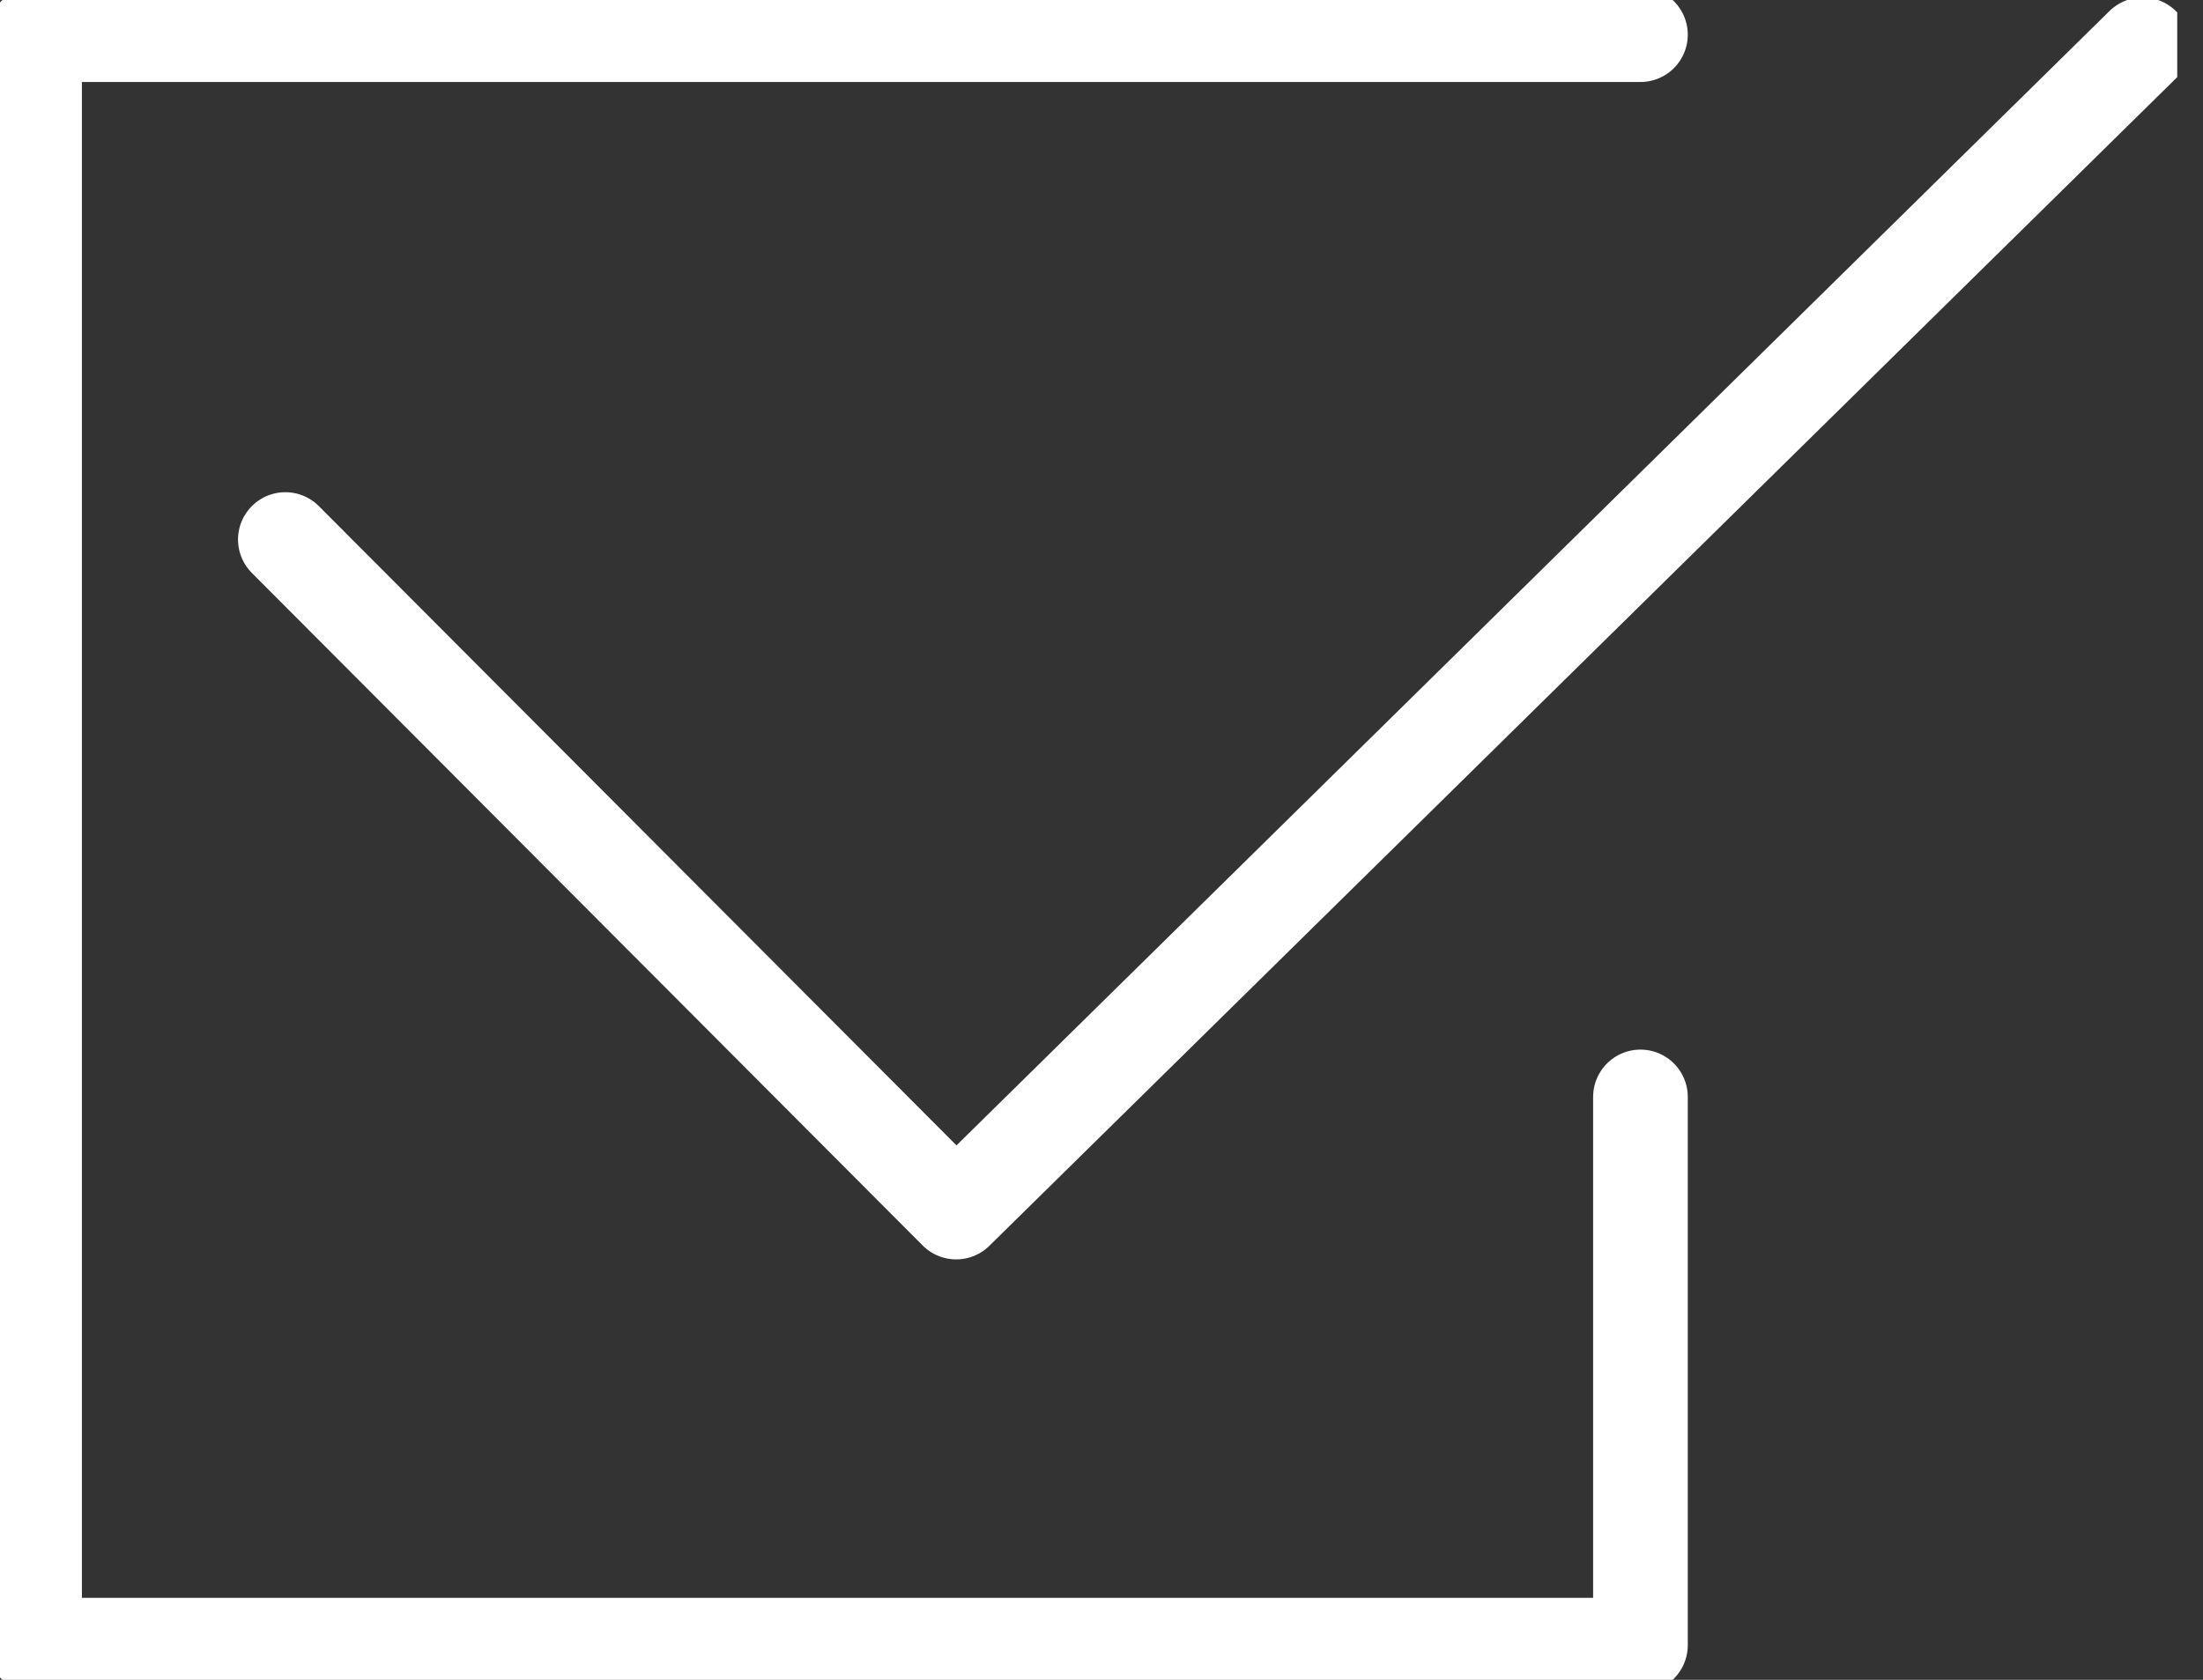 <svg width="59" height="45" viewBox="0 0 59 45" fill="none" xmlns="http://www.w3.org/2000/svg">
<rect x="0" y="0" width="59" height="45" fill="#333333" stroke="none"/>
<g clip-path="url(#clip0_37_364)">
<path d="M43.934 29.385V44.071H0.926V0.929H43.934" stroke="white" stroke-width="2.535" stroke-linecap="round" stroke-linejoin="round"/>
<path d="M7.642 14.453L25.608 32.47L57.384 1.199" stroke="white" stroke-width="2.535" stroke-linecap="round" stroke-linejoin="round"/>
</g>
<defs>
<clipPath id="clip0_37_364">
<rect width="58.31" height="45" fill="white"/>
</clipPath>
</defs>
</svg>
